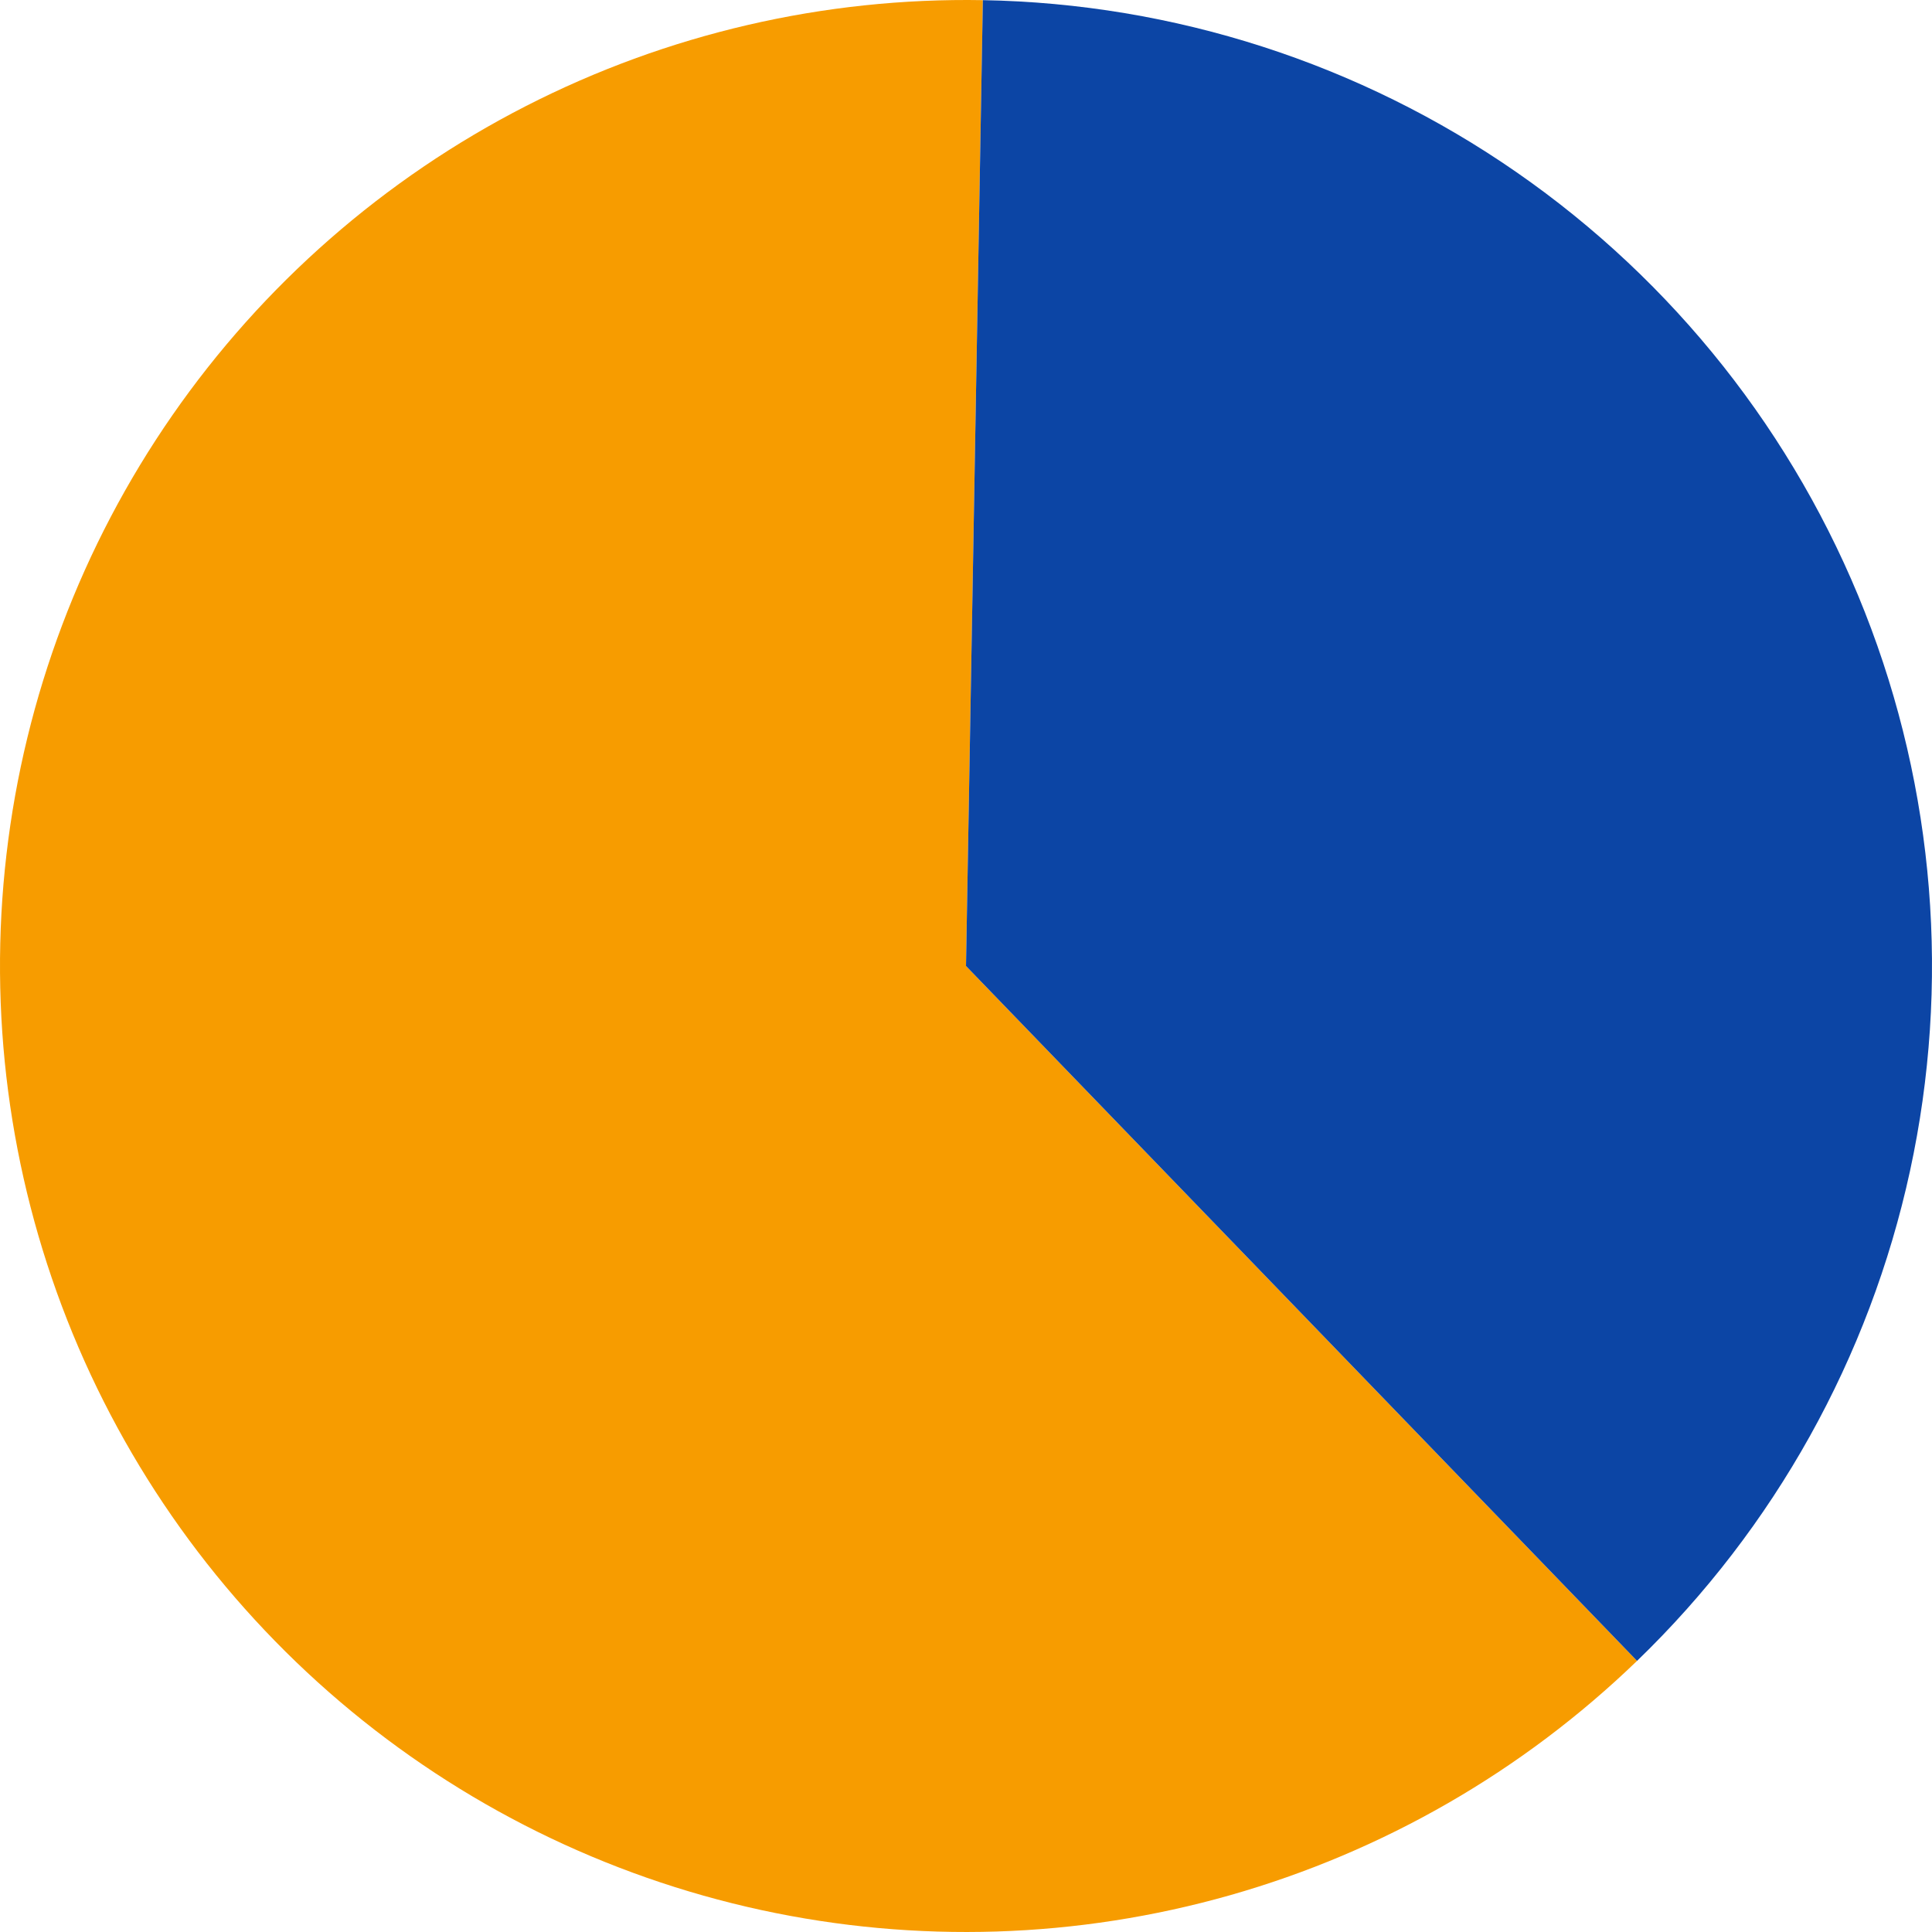 <svg width="250" height="250" viewBox="0 0 250 250" fill="none" xmlns="http://www.w3.org/2000/svg">
<path d="M211.832 214.917C197.045 229.197 178.965 239.61 159.192 245.233C139.42 250.856 118.566 251.515 98.478 247.154C78.389 242.792 59.687 233.544 44.027 220.228C28.366 206.911 16.232 189.939 8.698 170.813C1.164 151.687 -1.537 130.998 0.835 110.579C3.206 90.16 10.577 70.641 22.294 53.75C34.011 36.86 49.713 23.121 68.008 13.748C86.304 4.376 106.628 -0.34 127.182 0.019L125 125L211.832 214.917Z" fill="#F79C00"/>
<path d="M127.182 0.019C151.9 0.451 175.936 8.202 196.25 22.294C216.563 36.386 232.241 56.185 241.302 79.187C250.363 102.19 252.399 127.362 247.154 151.522C241.908 175.682 229.616 197.744 211.832 214.917L125 125L127.182 0.019Z" fill="#0C45A5"/>
</svg>
